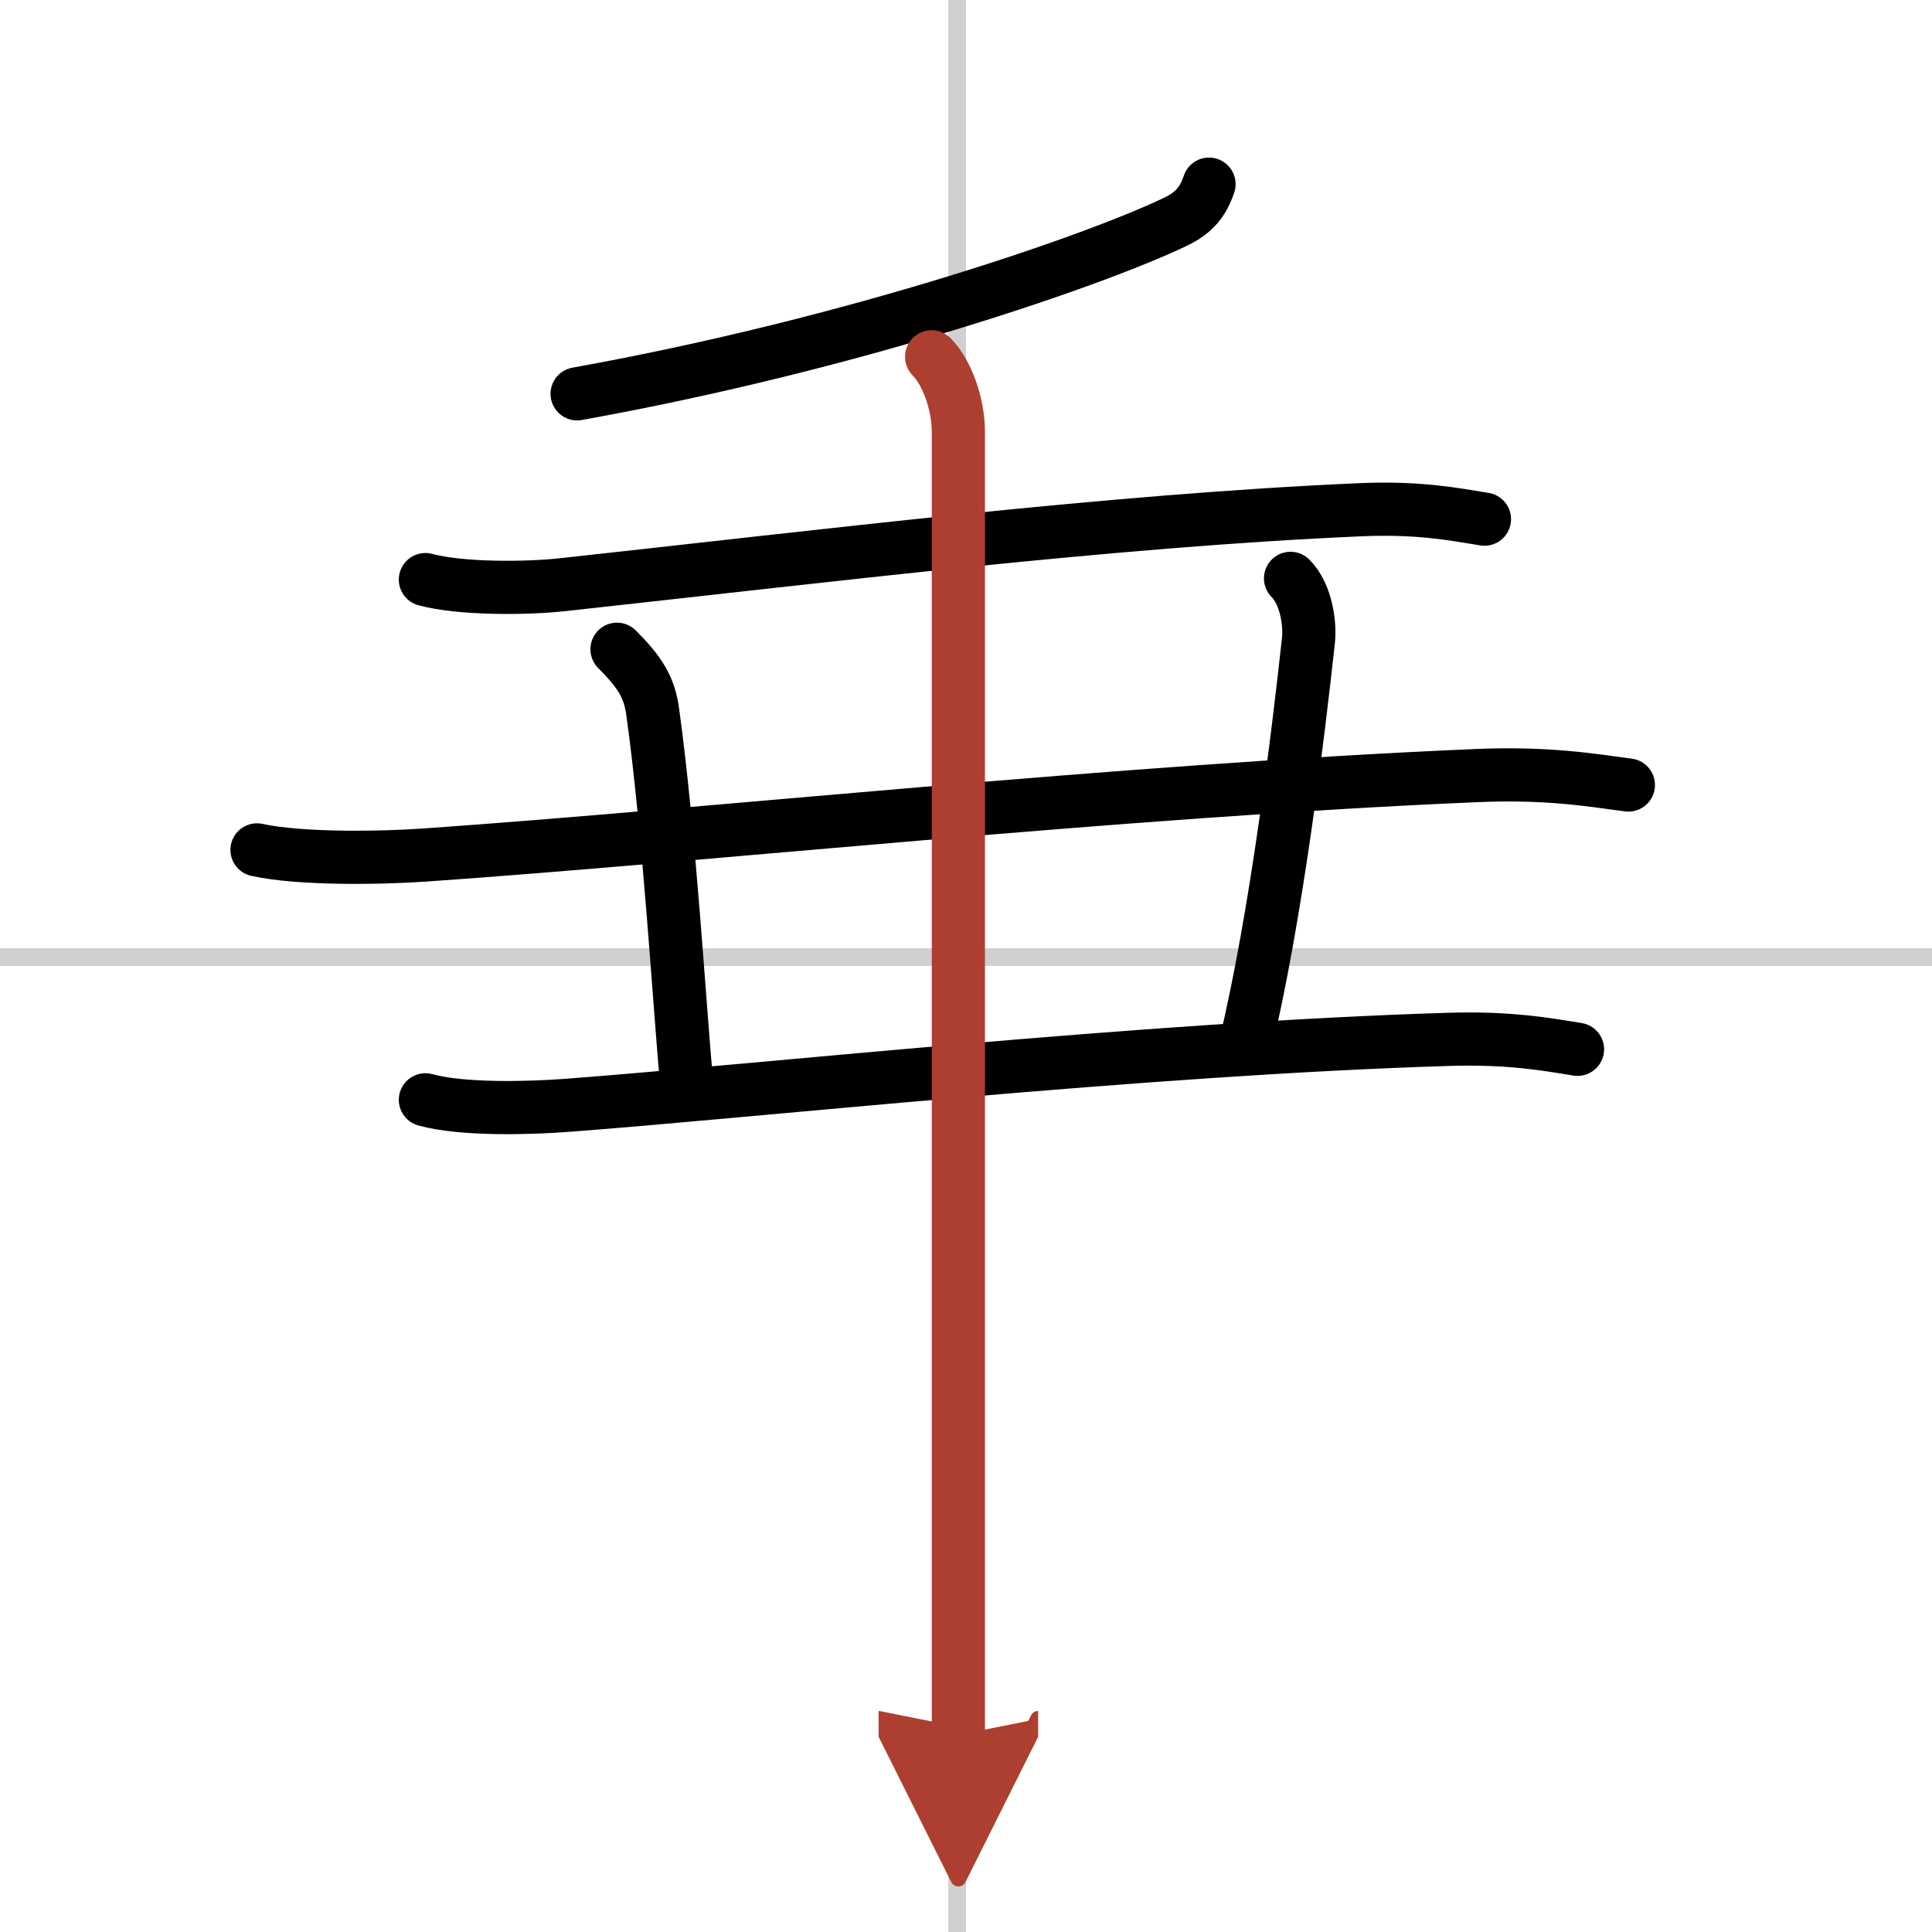 <svg width="400" height="400" viewBox="0 0 109 109" xmlns="http://www.w3.org/2000/svg"><defs><marker id="a" markerWidth="4" orient="auto" refX="1" refY="5" viewBox="0 0 10 10"><polyline points="0 0 10 5 0 10 1 5" fill="#ad3f31" stroke="#ad3f31"/></marker></defs><g fill="none" stroke="#000" stroke-linecap="round" stroke-linejoin="round" stroke-width="3"><rect width="100%" height="100%" fill="#fff" stroke="#fff"/><line x1="54" x2="54" y2="109" stroke="#d0d0d0" stroke-width="1"/><line x2="109" y1="54" y2="54" stroke="#d0d0d0" stroke-width="1"/><path d="m68.21 10.39c-0.33 0.98-0.83 1.61-1.87 2.11-4.32 2.09-17.96 6.87-33.78 9.72"/><path d="m24 32.7c2.01 0.54 5.71 0.51 7.71 0.29 14.85-1.62 30.99-3.62 45-4.23 3.35-0.15 5.36 0.26 7.04 0.53"/><path d="m14.5 47.95c2.47 0.54 7 0.46 9.46 0.29 16.04-1.12 39.16-3.62 59.27-4.48 4.11-0.18 6.58 0.26 8.64 0.53"/><path d="m34.81 36.63c1.28 1.28 1.82 2.13 2.01 3.5 0.93 6.62 1.53 16.82 1.93 21.12"/><path d="M72.81,32.63c0.9,0.9,1.11,2.6,1.01,3.5C73.25,41.38,72,51.75,70.25,59"/><path d="m24 62.05c2.09 0.58 5.92 0.47 8 0.31 10.56-0.79 32.6-3.2 49.69-3.72 3.48-0.11 5.57 0.28 7.31 0.56"/><path d="m52.56 20.13c0.84 0.84 1.51 2.62 1.51 4.25v66.99 6.51" marker-end="url(#a)" stroke="#ad3f31"/></g></svg>

